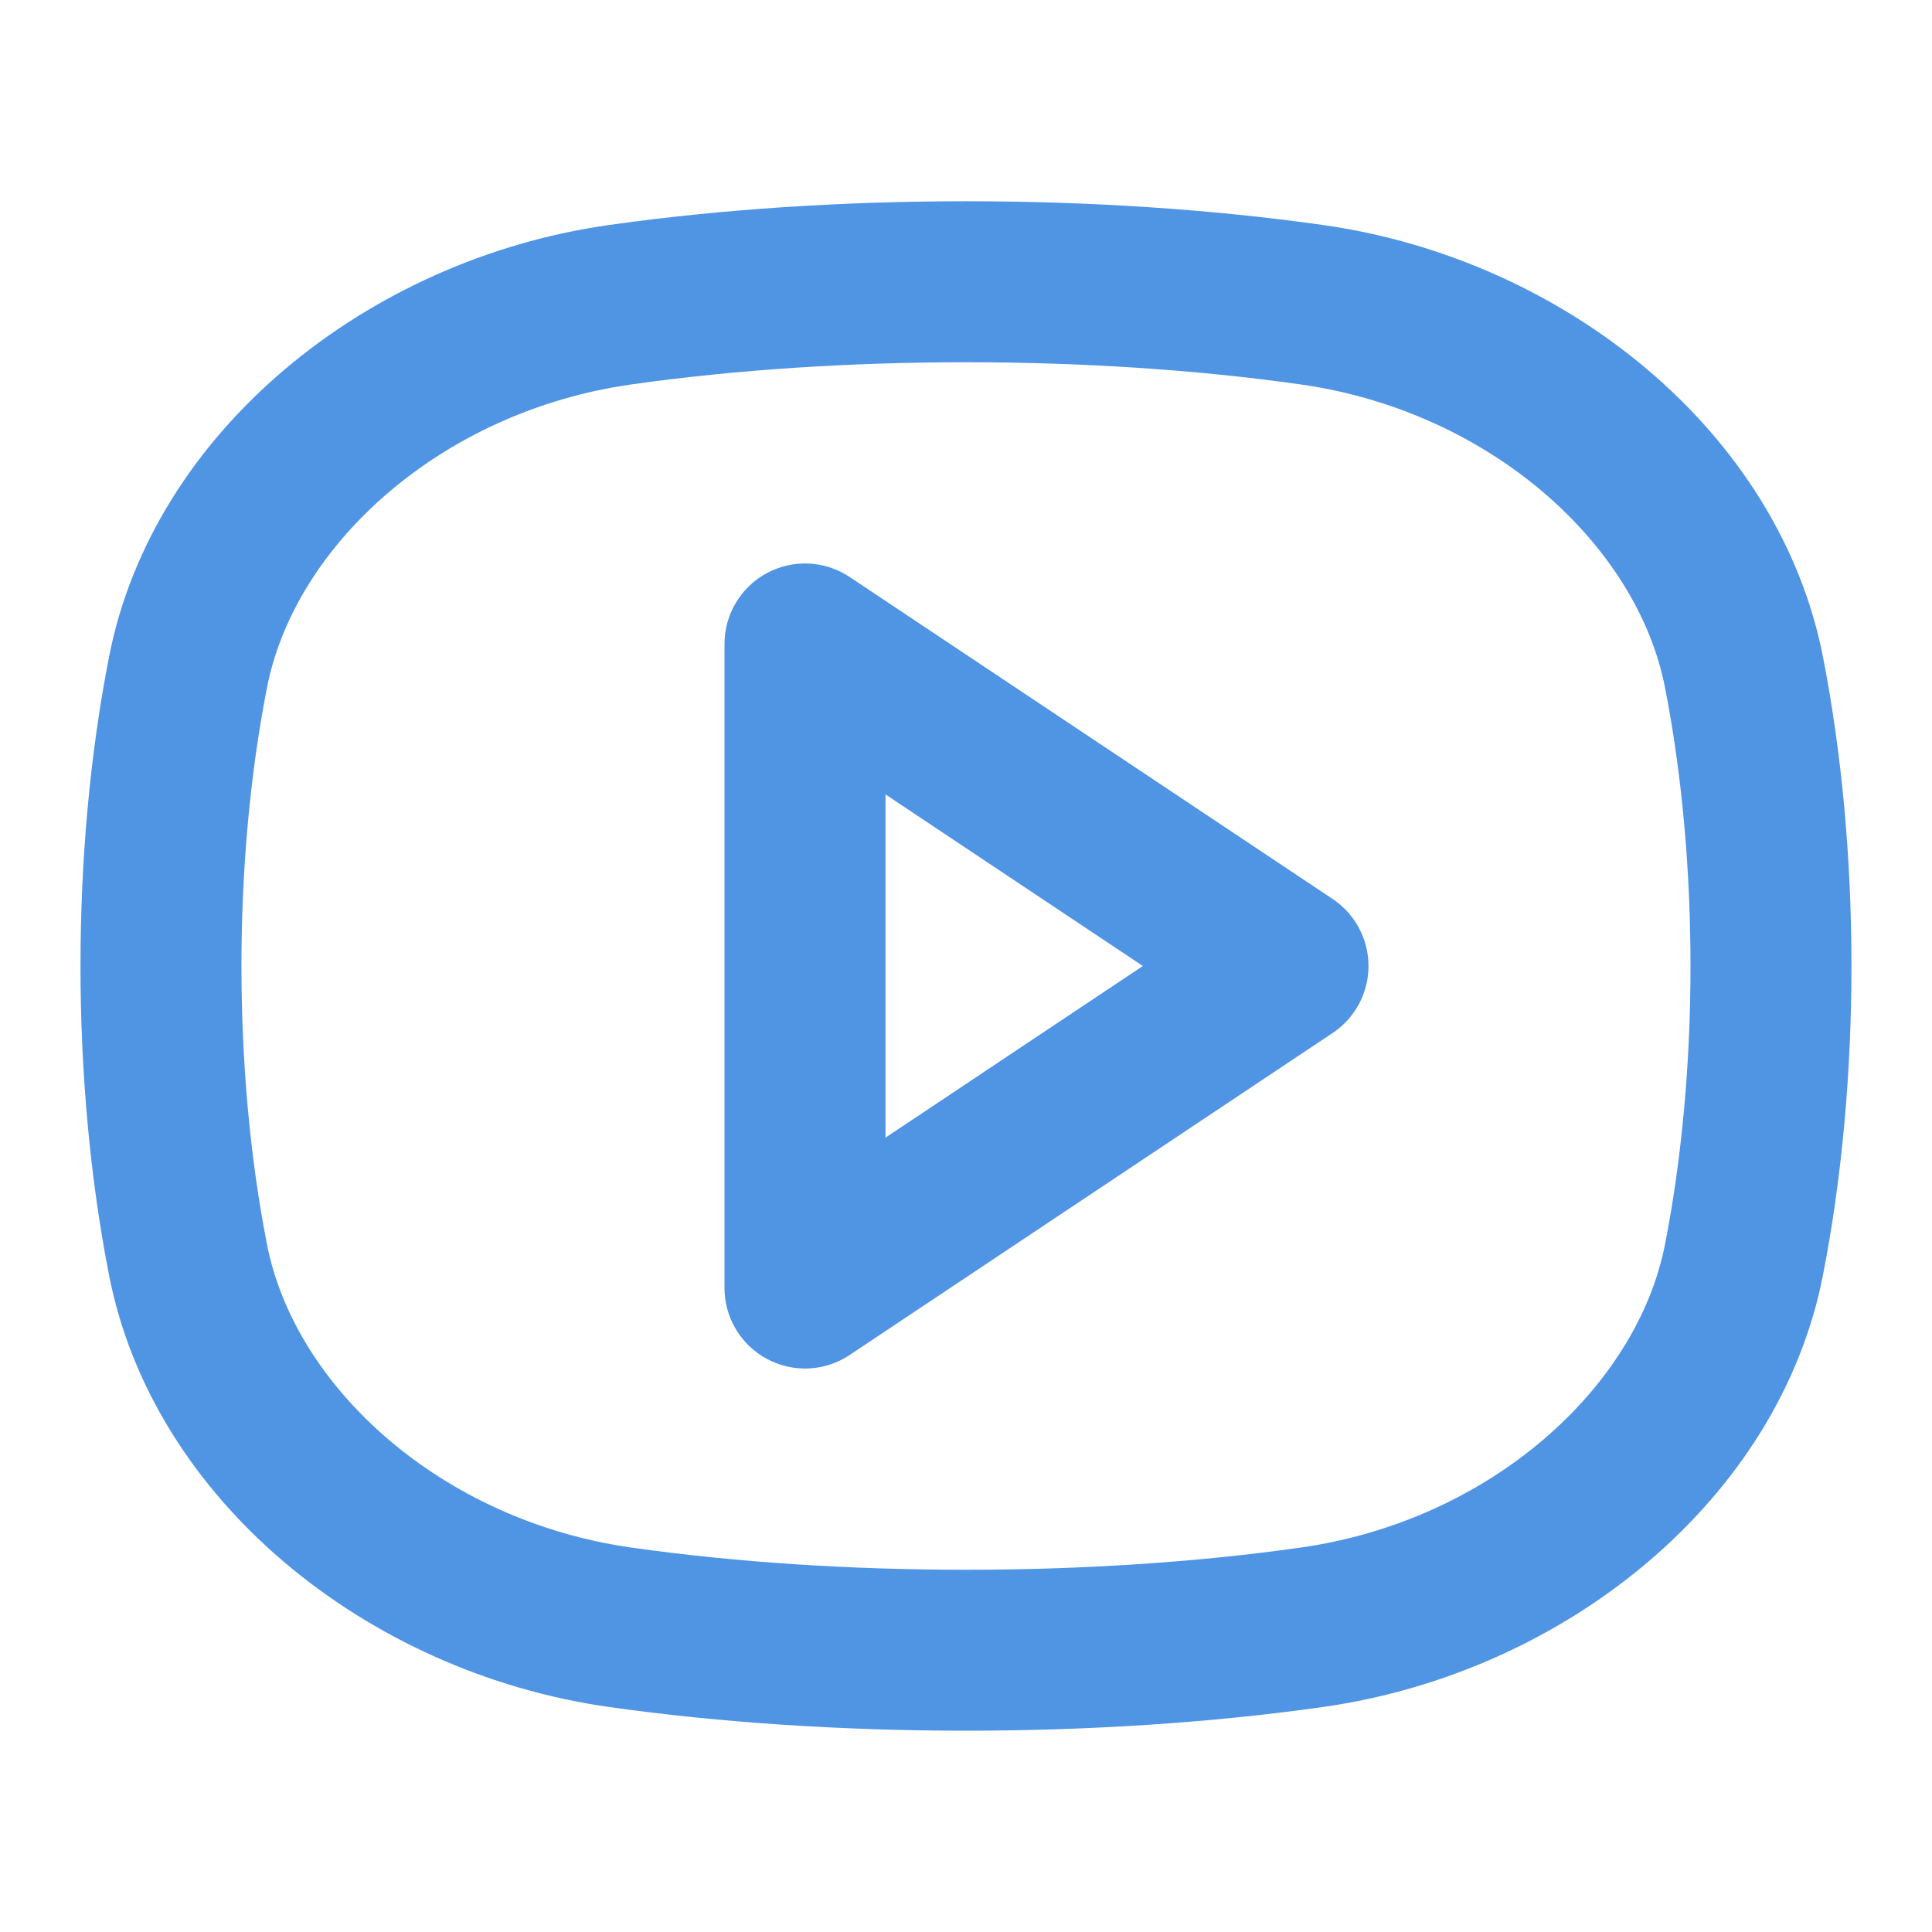 <svg width="30" height="30" viewBox="0 0 30 30" fill="none" xmlns="http://www.w3.org/2000/svg">
<path fill-rule="evenodd" clip-rule="evenodd" d="M9.806 5.969C13.046 5.51 16.954 5.51 20.194 5.969C23.137 6.386 25.419 8.451 25.854 10.676C26.382 13.37 26.382 16.63 25.854 19.324C25.417 21.549 23.137 23.614 20.194 24.031C16.954 24.49 13.045 24.49 9.806 24.031C6.862 23.614 4.582 21.549 4.146 19.324C3.617 16.63 3.617 13.37 4.146 10.676C4.582 8.451 6.862 6.386 9.806 5.969ZM20.544 3.494C17.072 3.002 12.927 3.002 9.456 3.494C5.687 4.027 2.375 6.716 1.694 10.196C1.102 13.207 1.102 16.792 1.694 19.804C2.375 23.284 5.687 25.972 9.456 26.506C12.927 26.997 17.072 26.997 20.544 26.506C24.312 25.972 27.625 23.284 28.306 19.804C28.897 16.792 28.897 13.207 28.306 10.196C27.625 6.716 24.312 4.027 20.544 3.494ZM13.194 8.96C13.005 8.834 12.787 8.762 12.561 8.751C12.335 8.74 12.11 8.791 11.91 8.898C11.711 9.004 11.544 9.163 11.428 9.357C11.311 9.552 11.25 9.774 11.25 10V20C11.25 20.226 11.311 20.448 11.428 20.642C11.544 20.837 11.711 20.995 11.91 21.102C12.11 21.209 12.335 21.26 12.561 21.249C12.787 21.238 13.005 21.166 13.194 21.04L20.694 16.04C20.865 15.926 21.005 15.771 21.102 15.59C21.199 15.408 21.25 15.206 21.25 15C21.25 14.794 21.199 14.592 21.102 14.41C21.005 14.229 20.865 14.074 20.694 13.96L13.194 8.96ZM17.746 15L13.75 17.665V12.336L17.746 15Z" fill="#5094E4"/>
</svg>
